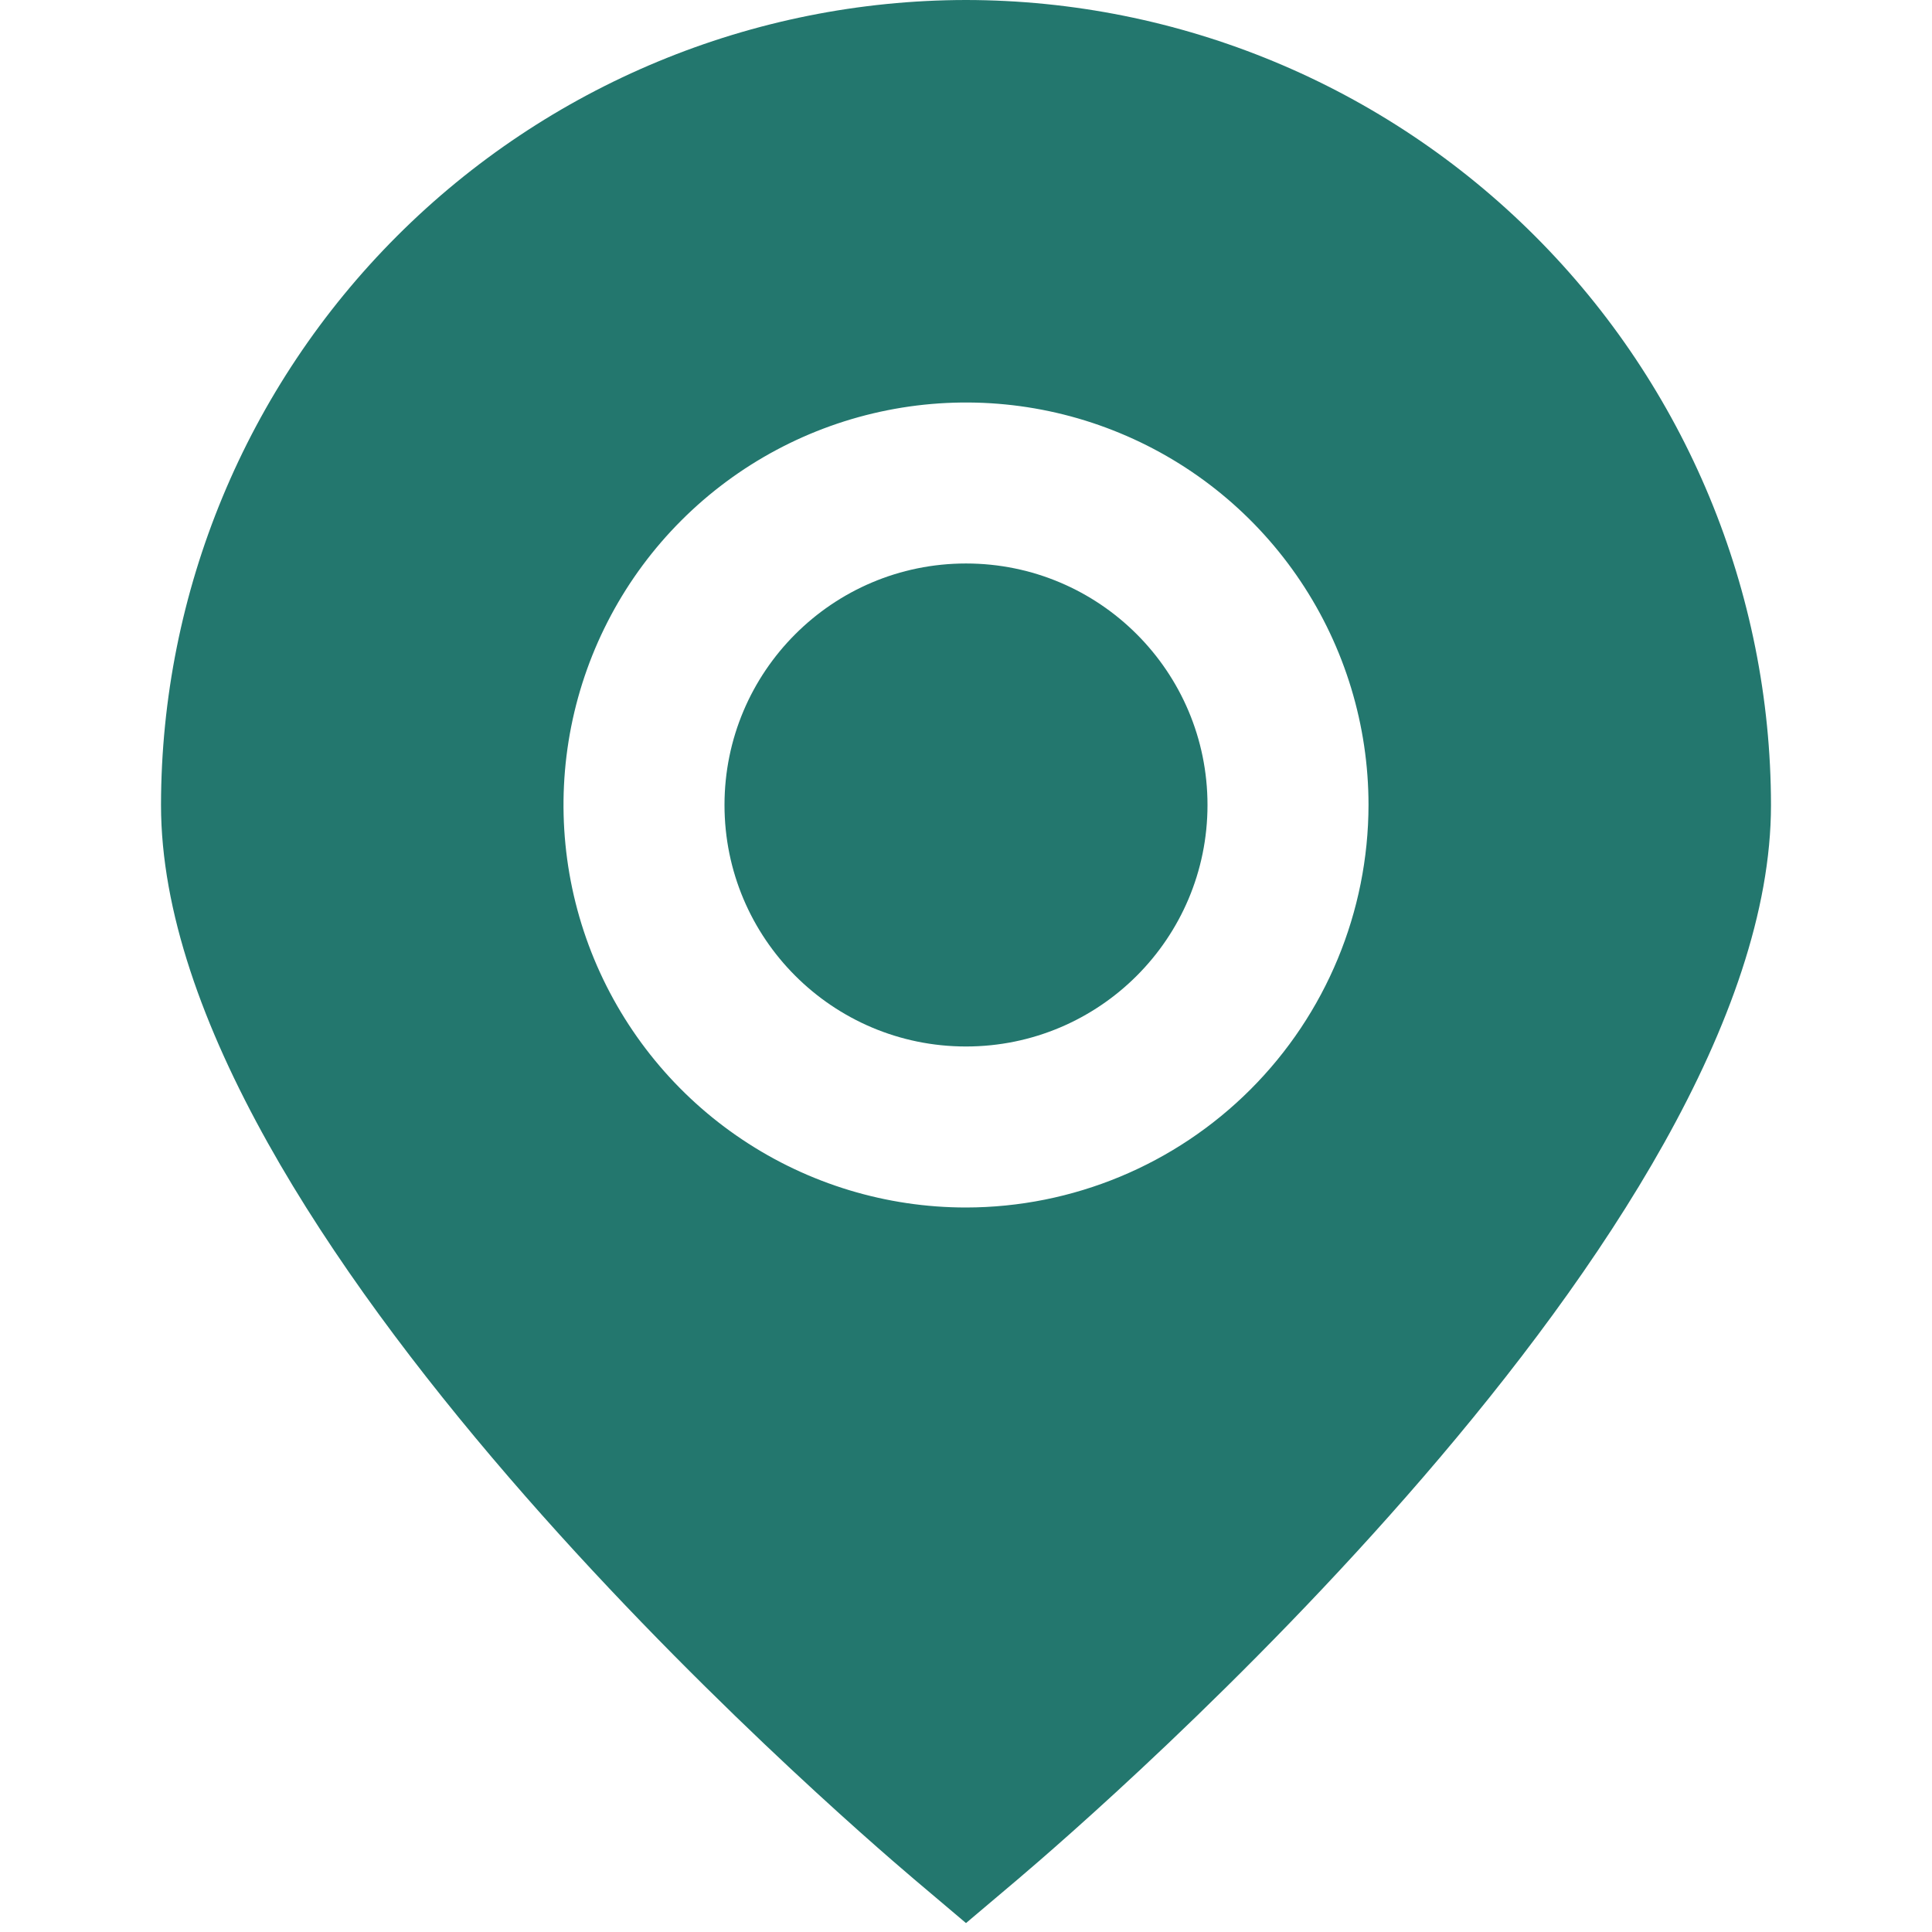 <?xml version="1.0" encoding="UTF-8"?> <svg xmlns="http://www.w3.org/2000/svg" width="50" height="50" viewBox="0 0 50 50" fill="none"><path d="M25 0C19.477 0.006 14.181 2.203 10.275 6.109C6.37 10.014 4.173 15.31 4.167 20.833C4.167 31.837 21.667 46.944 23.654 48.631L25 49.769L26.346 48.631C28.333 46.944 45.833 31.837 45.833 20.833C45.827 15.31 43.63 10.014 39.725 6.109C35.819 2.203 30.523 0.006 25 0ZM25 31.25C22.94 31.25 20.926 30.639 19.213 29.494C17.5 28.35 16.165 26.723 15.376 24.82C14.588 22.916 14.382 20.822 14.783 18.801C15.185 16.78 16.177 14.924 17.634 13.468C19.091 12.011 20.947 11.019 22.968 10.617C24.988 10.215 27.083 10.421 28.986 11.21C30.89 11.998 32.517 13.333 33.661 15.046C34.806 16.759 35.417 18.773 35.417 20.833C35.413 23.595 34.315 26.243 32.362 28.195C30.409 30.148 27.762 31.247 25 31.25Z" fill="#23776E"></path><path d="M25 27.083C28.452 27.083 31.25 24.285 31.25 20.833C31.25 17.382 28.452 14.583 25 14.583C21.548 14.583 18.75 17.382 18.75 20.833C18.75 24.285 21.548 27.083 25 27.083Z" fill="#23776E"></path></svg> 